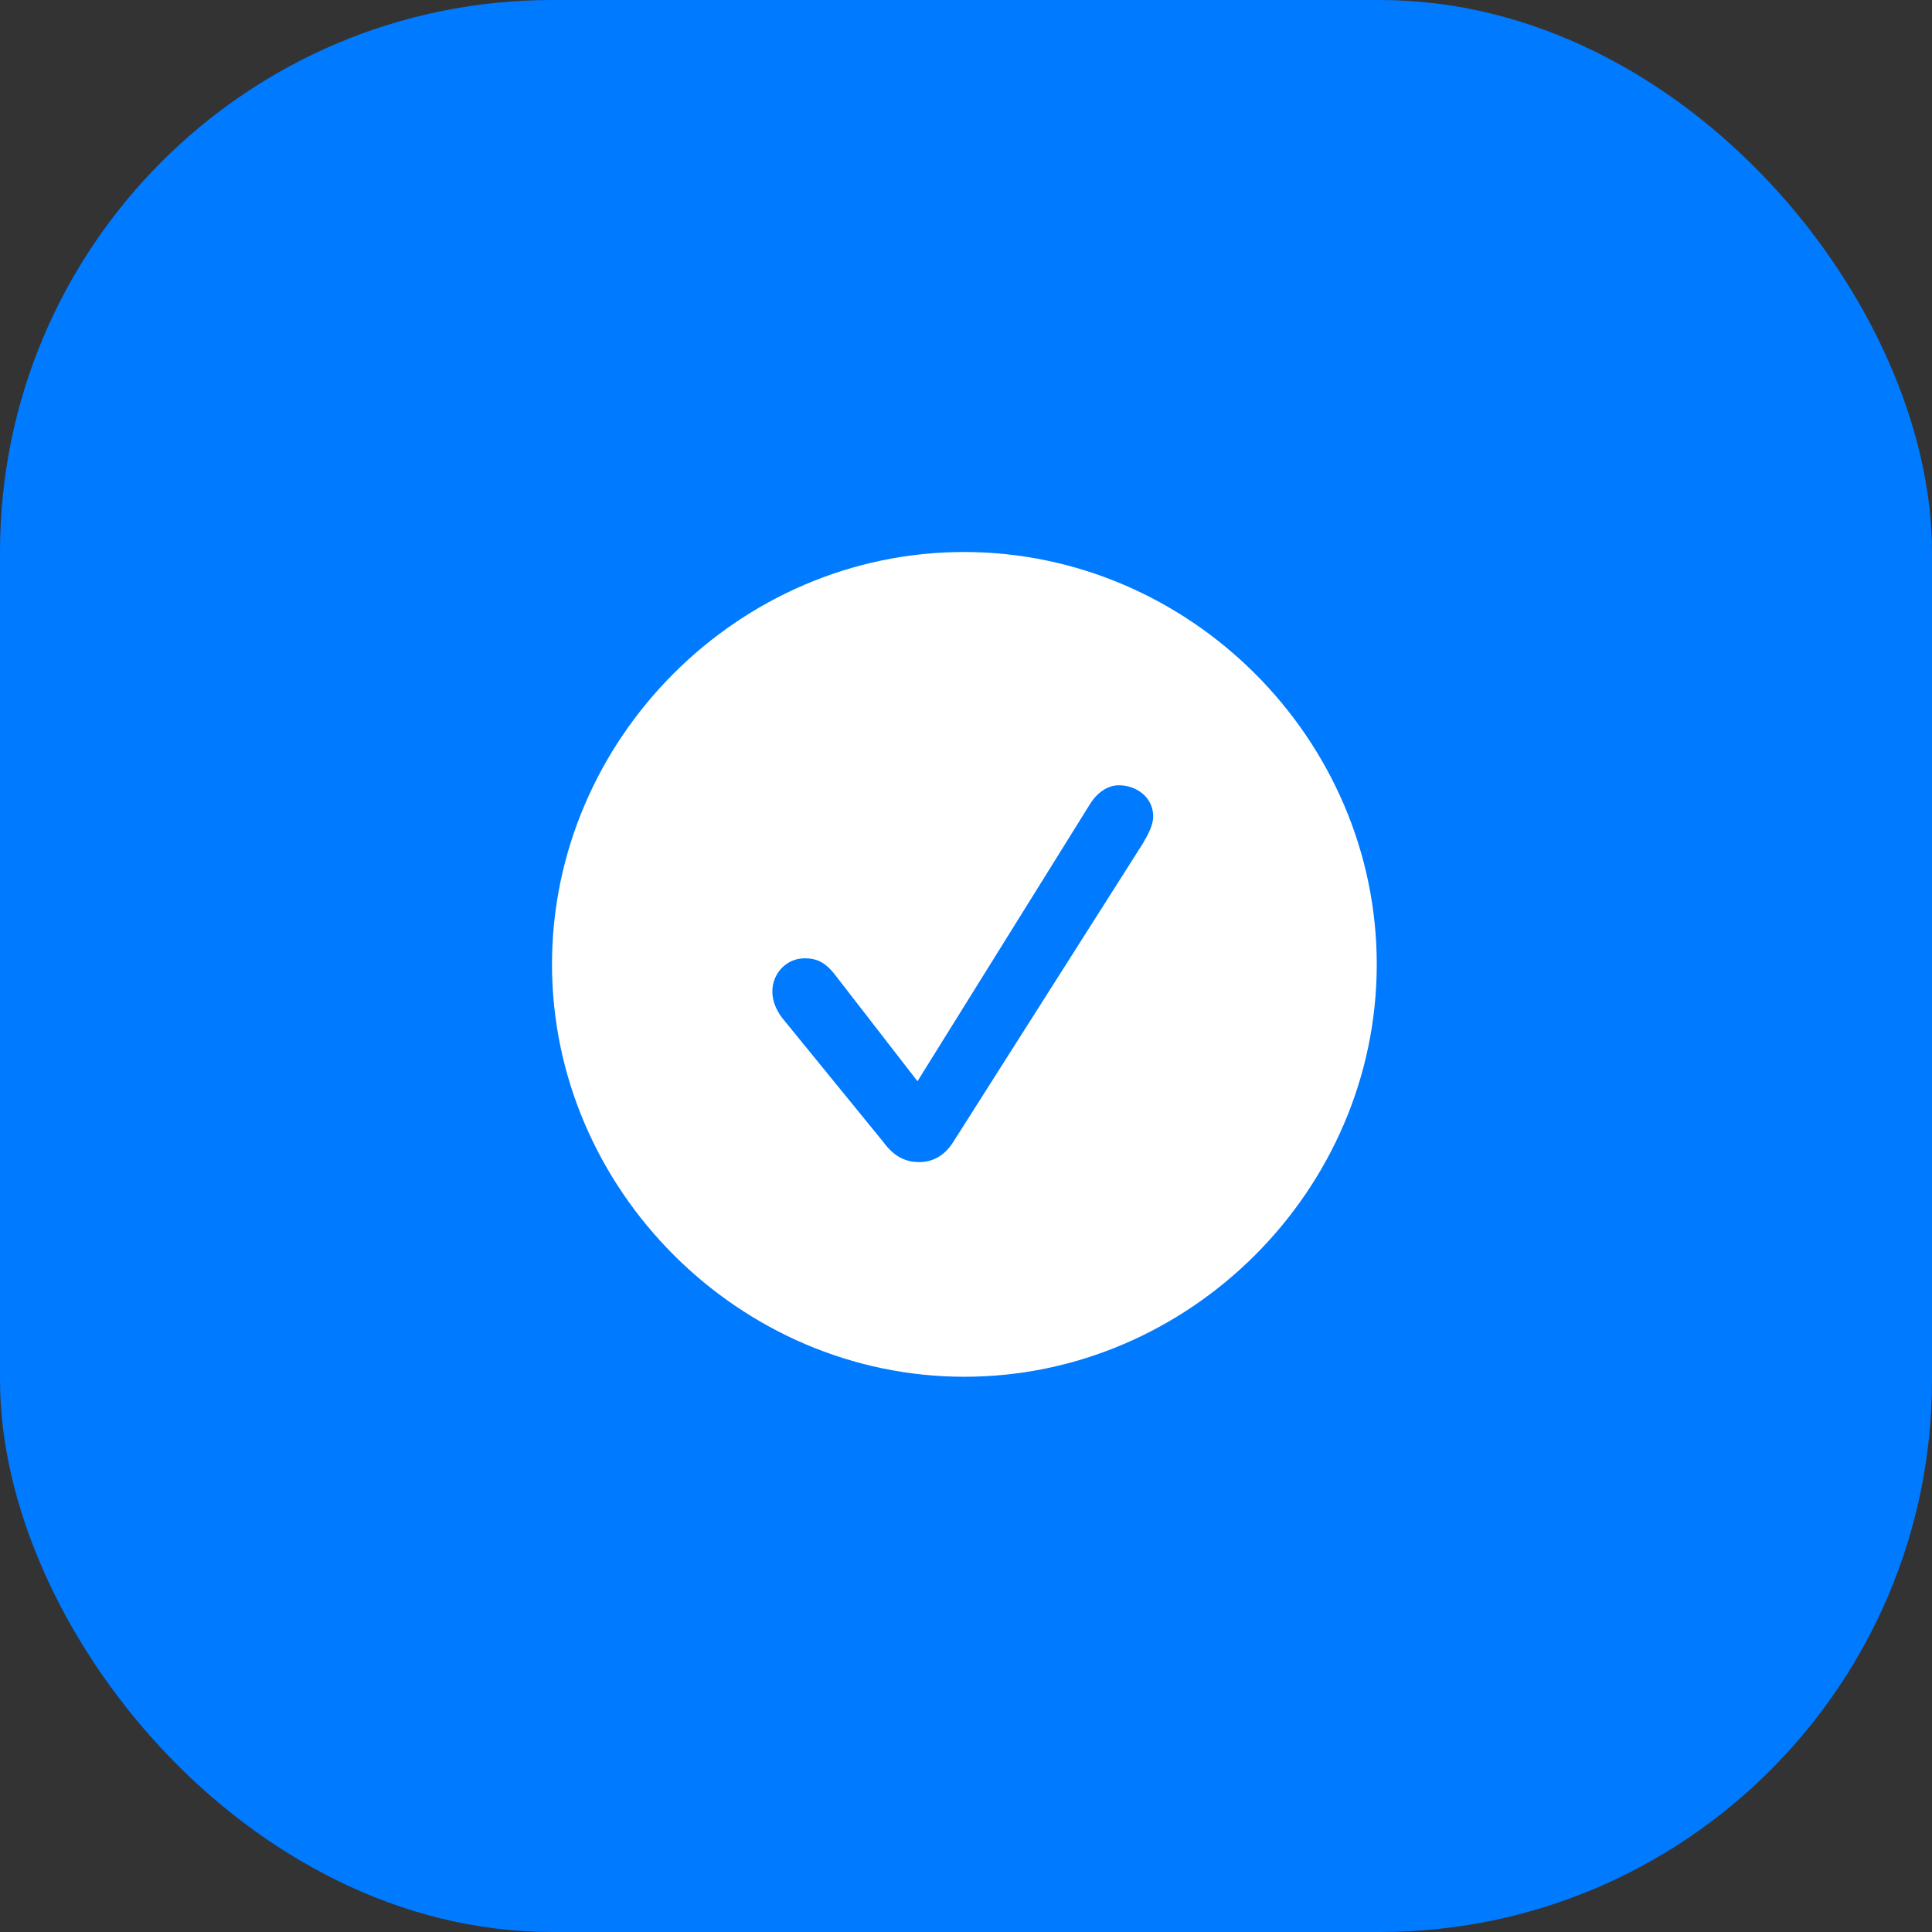 <?xml version="1.0" encoding="UTF-8"?> <svg xmlns="http://www.w3.org/2000/svg" width="56" height="56" viewBox="0 0 56 56" fill="none"><rect x="0" y="0" width="56" height="56" fill="#333333" stroke="none"/><rect width="56" height="56" rx="16" fill="#007AFF"></rect><path d="M27.953 39.906C34.492 39.906 39.906 34.48 39.906 27.953C39.906 21.414 34.48 16 27.941 16C21.414 16 16 21.414 16 27.953C16 34.48 21.426 39.906 27.953 39.906Z" fill="white"></path><path d="M26.641 33.684C26.242 33.684 25.914 33.52 25.609 33.109L22.668 29.5C22.492 29.266 22.387 29.008 22.387 28.738C22.387 28.211 22.797 27.777 23.324 27.777C23.664 27.777 23.922 27.883 24.215 28.27L26.594 31.34L31.598 23.301C31.82 22.949 32.125 22.762 32.43 22.762C32.945 22.762 33.426 23.113 33.426 23.664C33.426 23.922 33.273 24.191 33.133 24.438L27.625 33.109C27.379 33.496 27.039 33.684 26.641 33.684Z" fill="#007AFF"></path></svg> 